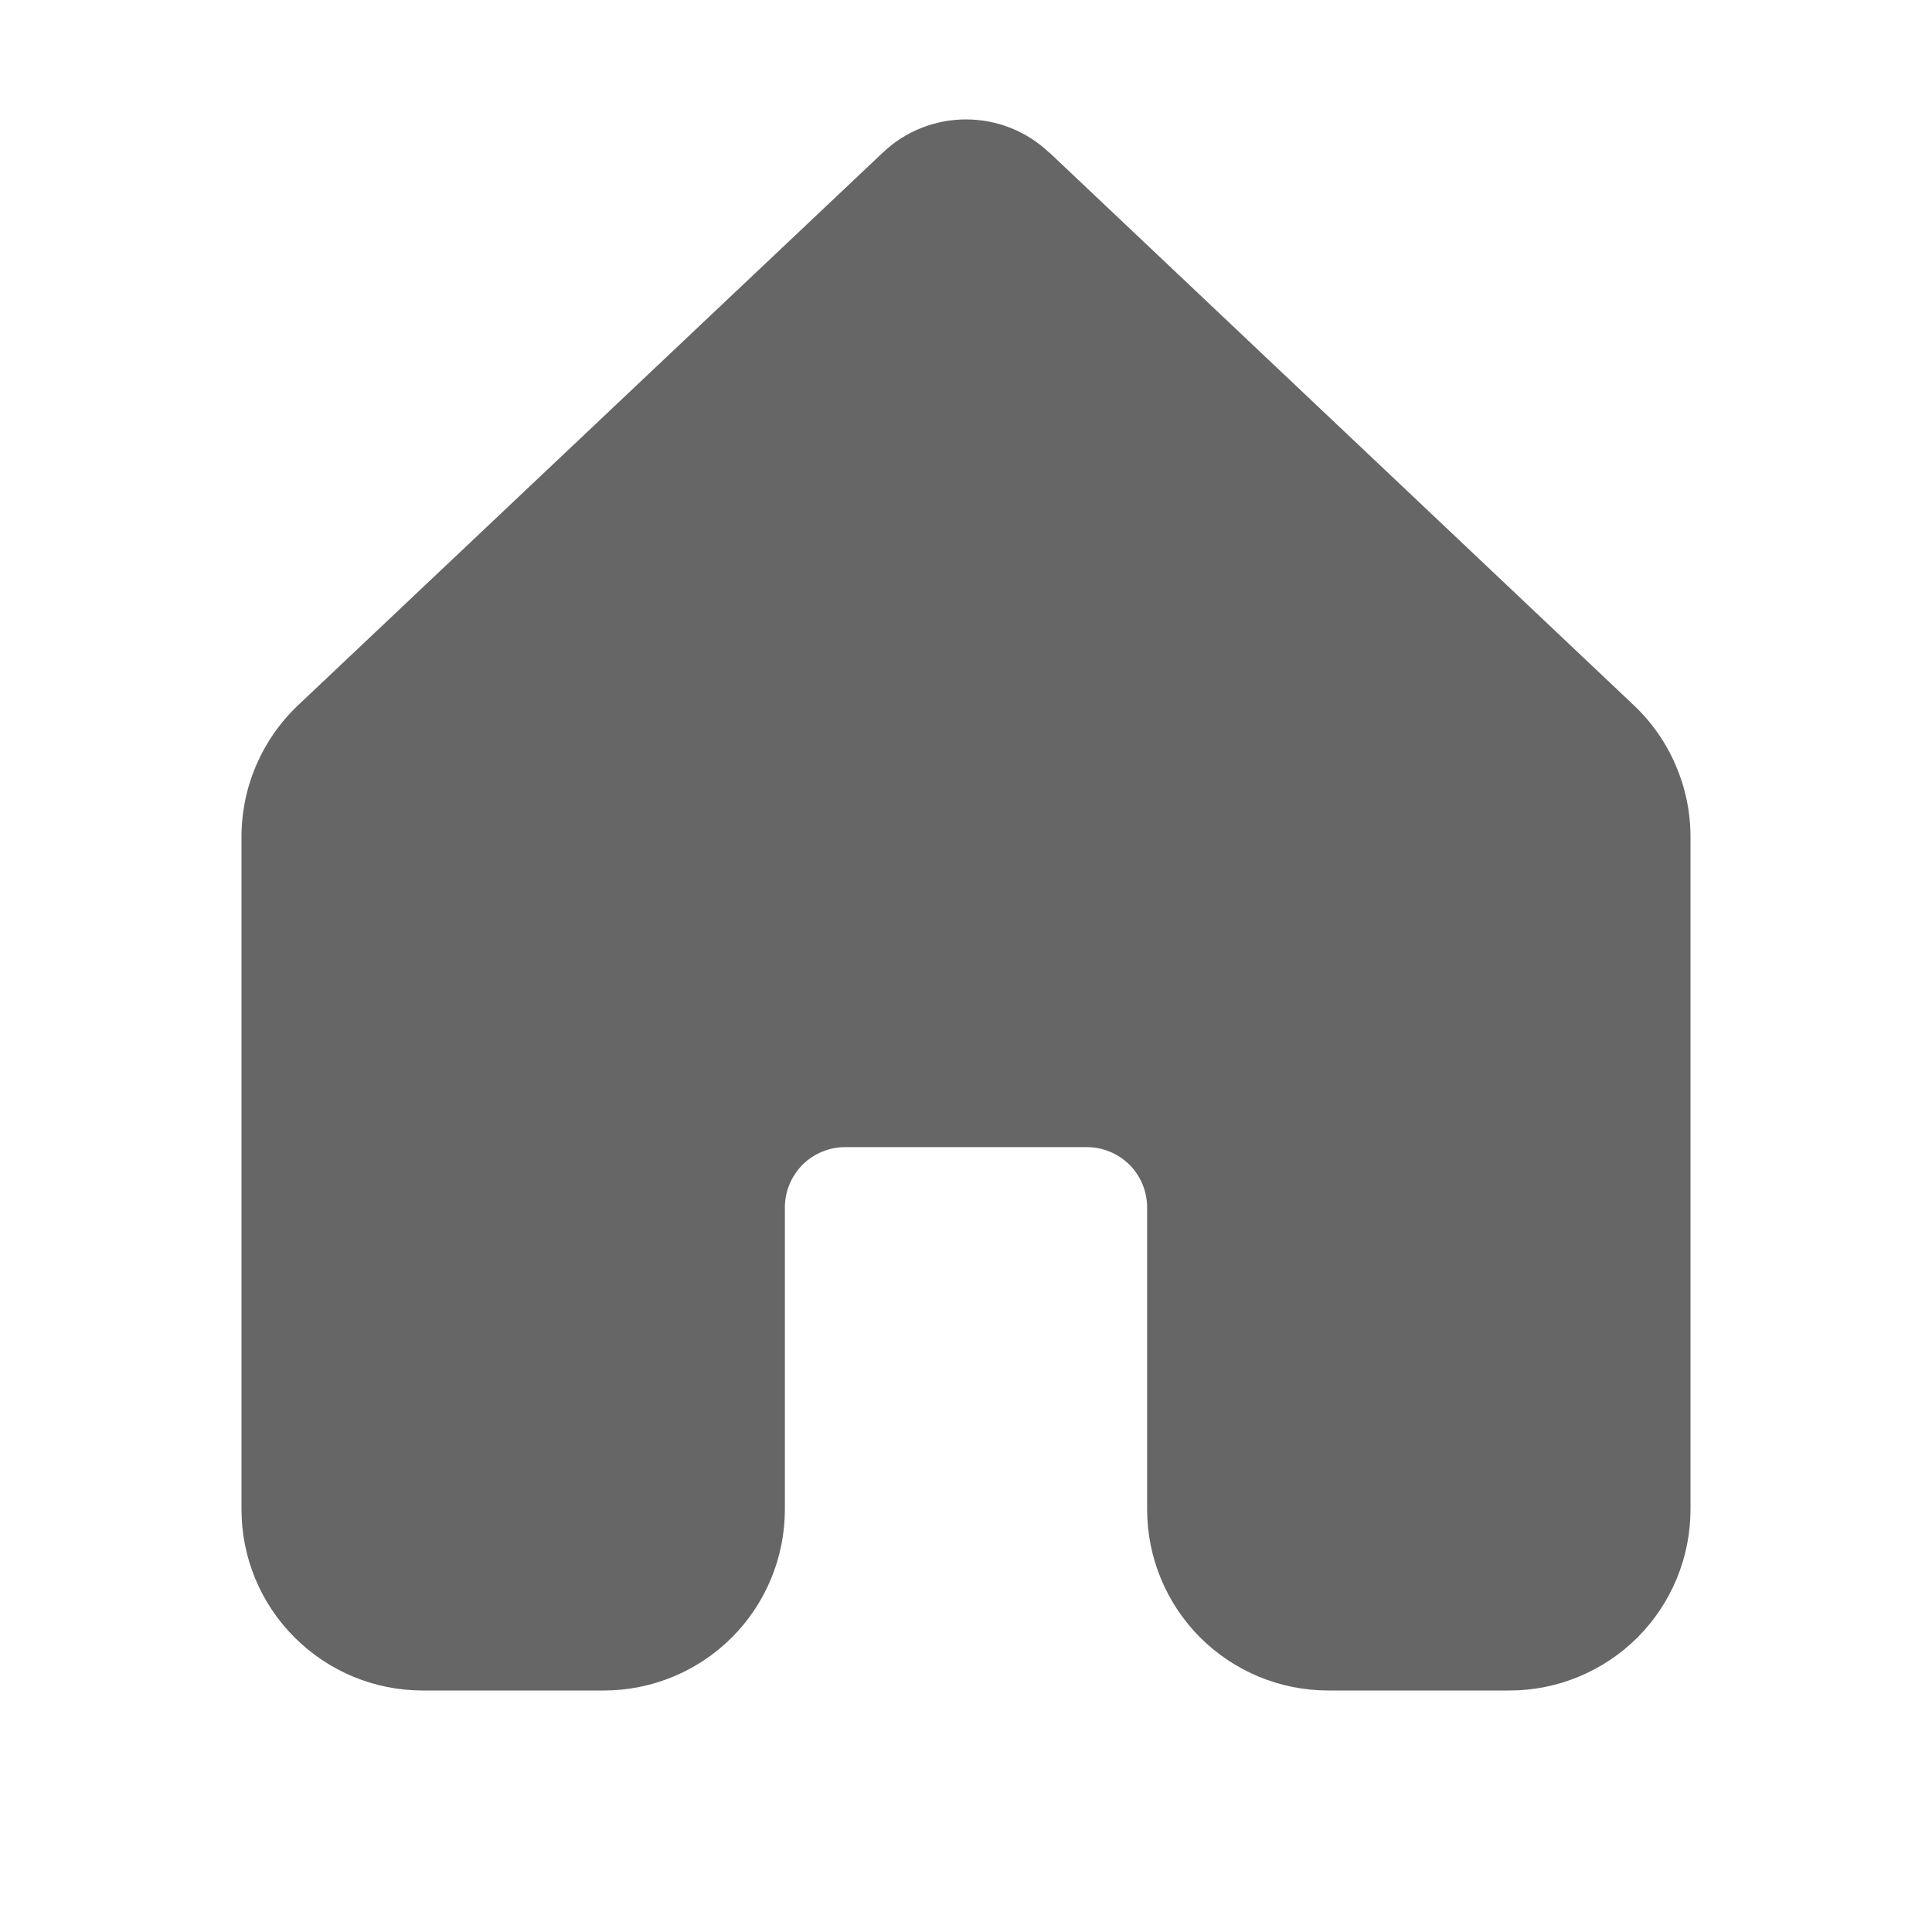 <svg width="16" height="16" viewBox="0 0 16 16" fill="none" xmlns="http://www.w3.org/2000/svg">
<path d="M8.687 1.262C8.501 1.086 8.256 0.989 8 0.989C7.744 0.989 7.499 1.086 7.313 1.262L2.469 5.84C2.321 5.98 2.203 6.149 2.122 6.337C2.041 6.525 2 6.727 2 6.931V12.501C2 12.899 2.158 13.28 2.44 13.561C2.721 13.842 3.102 14 3.5 14H5C5.398 14 5.779 13.842 6.061 13.561C6.342 13.279 6.5 12.898 6.5 12.5V10C6.5 9.867 6.553 9.74 6.646 9.646C6.74 9.553 6.867 9.5 7 9.5H9C9.133 9.5 9.26 9.553 9.354 9.646C9.447 9.74 9.5 9.867 9.5 10V12.5C9.5 12.898 9.658 13.279 9.939 13.561C10.221 13.842 10.602 14 11 14H12.5C12.898 14 13.279 13.842 13.561 13.561C13.842 13.279 14 12.898 14 12.5V6.93C14 6.726 13.958 6.524 13.877 6.337C13.797 6.149 13.678 5.98 13.53 5.84L8.687 1.26V1.262Z" fill="#666666"/>
</svg>
